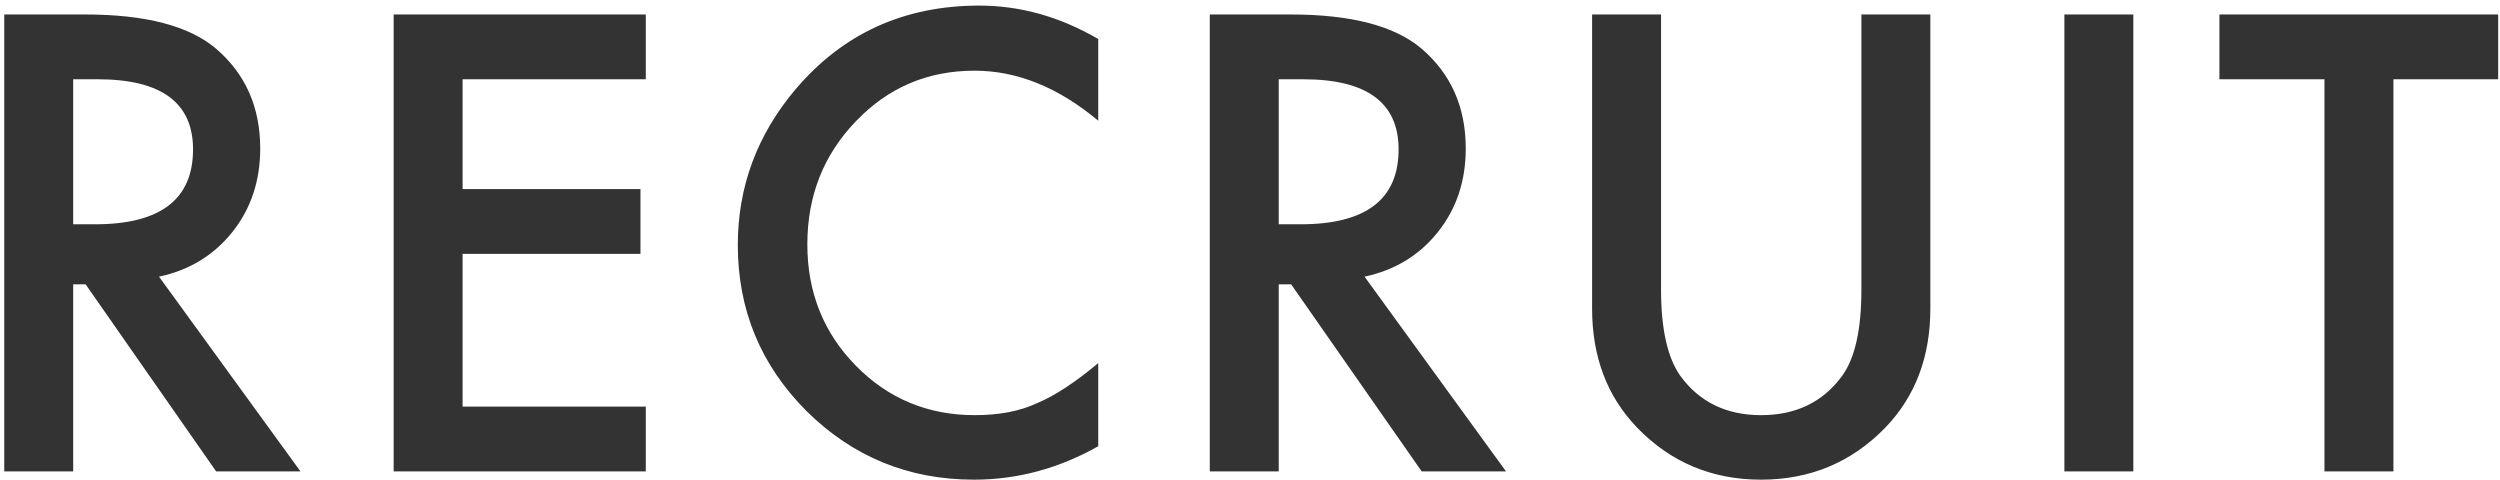 <svg width="297" height="57" viewBox="0 0 297 57" fill="none" xmlns="http://www.w3.org/2000/svg">
<path d="M18.891 32.867L35.695 56H25.676L10.172 33.781H8.695V56H0.504V1.719H10.102C17.273 1.719 22.453 3.066 25.641 5.762C29.156 8.762 30.914 12.723 30.914 17.645C30.914 21.488 29.812 24.793 27.609 27.559C25.406 30.324 22.5 32.094 18.891 32.867ZM8.695 26.645H11.297C19.055 26.645 22.934 23.68 22.934 17.75C22.934 12.195 19.16 9.418 11.613 9.418H8.695V26.645ZM76.72 9.418H54.958V22.461H76.087V30.16H54.958V48.301H76.72V56H46.767V1.719H76.72V9.418ZM130.471 4.637V14.34C125.737 10.379 120.838 8.398 115.776 8.398C110.198 8.398 105.498 10.402 101.678 14.41C97.834 18.395 95.912 23.27 95.912 29.035C95.912 34.73 97.834 39.535 101.678 43.449C105.522 47.363 110.233 49.32 115.811 49.32C118.694 49.32 121.143 48.852 123.158 47.914C124.283 47.445 125.444 46.812 126.639 46.016C127.858 45.219 129.135 44.258 130.471 43.133V53.012C125.783 55.66 120.862 56.984 115.705 56.984C107.948 56.984 101.326 54.277 95.842 48.863C90.381 43.402 87.651 36.816 87.651 29.105C87.651 22.191 89.936 16.027 94.506 10.613C100.131 3.98 107.408 0.664 116.338 0.664C121.213 0.664 125.924 1.988 130.471 4.637ZM162.109 32.867L178.913 56H168.894L153.39 33.781H151.913V56H143.722V1.719H153.32C160.492 1.719 165.671 3.066 168.859 5.762C172.374 8.762 174.132 12.723 174.132 17.645C174.132 21.488 173.031 24.793 170.827 27.559C168.624 30.324 165.718 32.094 162.109 32.867ZM151.913 26.645H154.515C162.273 26.645 166.152 23.68 166.152 17.75C166.152 12.195 162.378 9.418 154.831 9.418H151.913V26.645ZM197.333 1.719V34.414C197.333 39.078 198.094 42.488 199.618 44.645C201.891 47.762 205.09 49.32 209.215 49.32C213.364 49.32 216.575 47.762 218.848 44.645C220.372 42.559 221.133 39.148 221.133 34.414V1.719H229.325V36.664C229.325 42.383 227.543 47.094 223.981 50.797C219.973 54.922 215.051 56.984 209.215 56.984C203.379 56.984 198.469 54.922 194.485 50.797C190.922 47.094 189.141 42.383 189.141 36.664V1.719H197.333ZM253.439 1.719V56H245.248V1.719H253.439ZM284.339 9.418V56H276.147V9.418H263.667V1.719H296.784V9.418H284.339Z" fill="#333333"/>
</svg>
